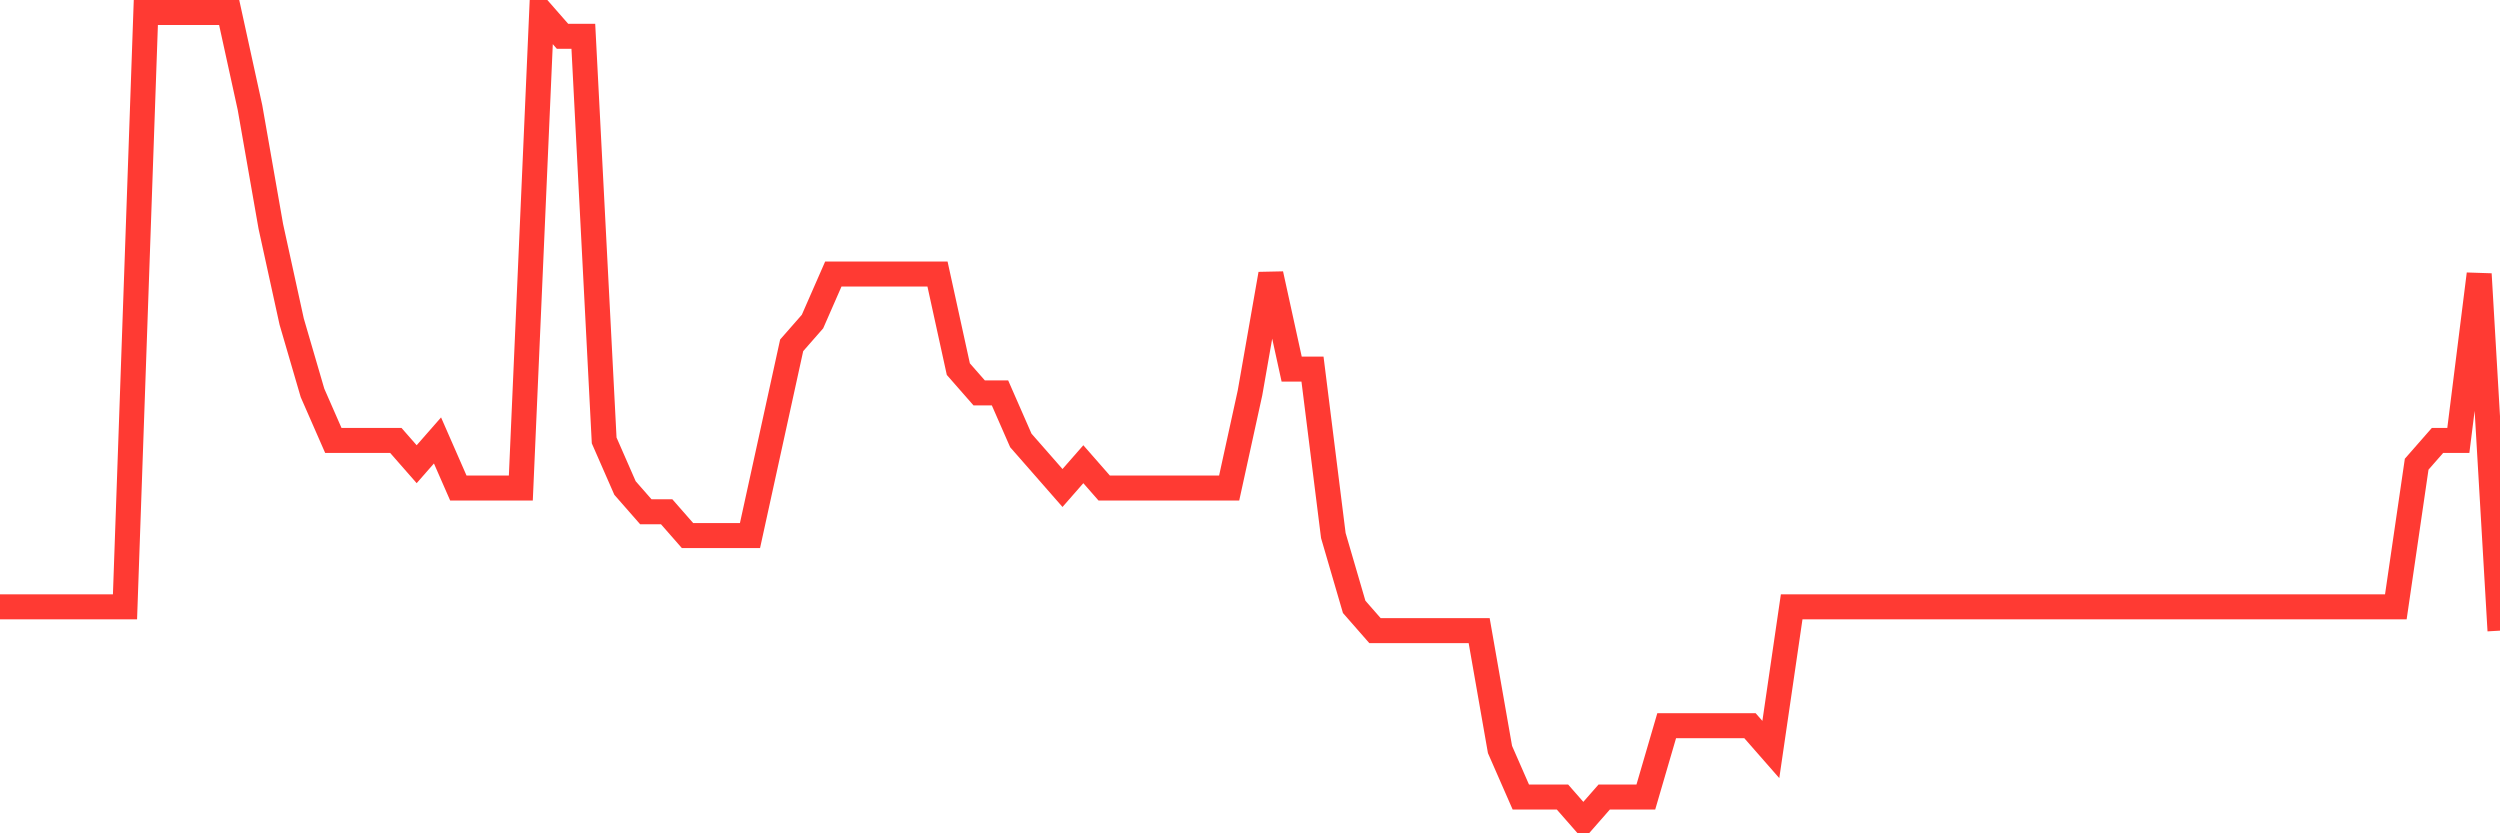<svg
  xmlns="http://www.w3.org/2000/svg"
  xmlns:xlink="http://www.w3.org/1999/xlink"
  width="120"
  height="40"
  viewBox="0 0 120 40"
  preserveAspectRatio="none"
>
  <polyline
    points="0,29.129 1,29.129 2,29.129 3,29.129 4,29.129 5,29.129 6,29.129 7,0.6 8,0.6 9,0.6 10,0.6 11,0.6 12,5.165 13,10.871 14,15.435 15,18.859 16,21.141 17,21.141 18,21.141 19,21.141 20,22.282 21,21.141 22,23.424 23,23.424 24,23.424 25,23.424 26,0.6 27,1.741 28,1.741 29,21.141 30,23.424 31,24.565 32,24.565 33,25.706 34,25.706 35,25.706 36,25.706 37,21.141 38,16.576 39,15.435 40,13.153 41,13.153 42,13.153 43,13.153 44,13.153 45,13.153 46,17.718 47,18.859 48,18.859 49,21.141 50,22.282 51,23.424 52,22.282 53,23.424 54,23.424 55,23.424 56,23.424 57,23.424 58,23.424 59,23.424 60,18.859 61,13.153 62,17.718 63,17.718 64,25.706 65,29.129 66,30.271 67,30.271 68,30.271 69,30.271 70,30.271 71,30.271 72,35.976 73,38.259 74,38.259 75,38.259 76,39.4 77,38.259 78,38.259 79,38.259 80,34.835 81,34.835 82,34.835 83,34.835 84,34.835 85,35.976 86,29.129 87,29.129 88,29.129 89,29.129 90,29.129 91,29.129 92,29.129 93,29.129 94,29.129 95,29.129 96,29.129 97,29.129 98,29.129 99,29.129 100,29.129 101,29.129 102,29.129 103,29.129 104,29.129 105,29.129 106,29.129 107,29.129 108,29.129 109,29.129 110,29.129 111,29.129 112,29.129 113,29.129 114,29.129 115,29.129 116,22.282 117,21.141 118,21.141 119,13.153 120,30.271"
    fill="none"
    stroke="#ff3a33"
    stroke-width="1.2"
  >
  </polyline>
</svg>